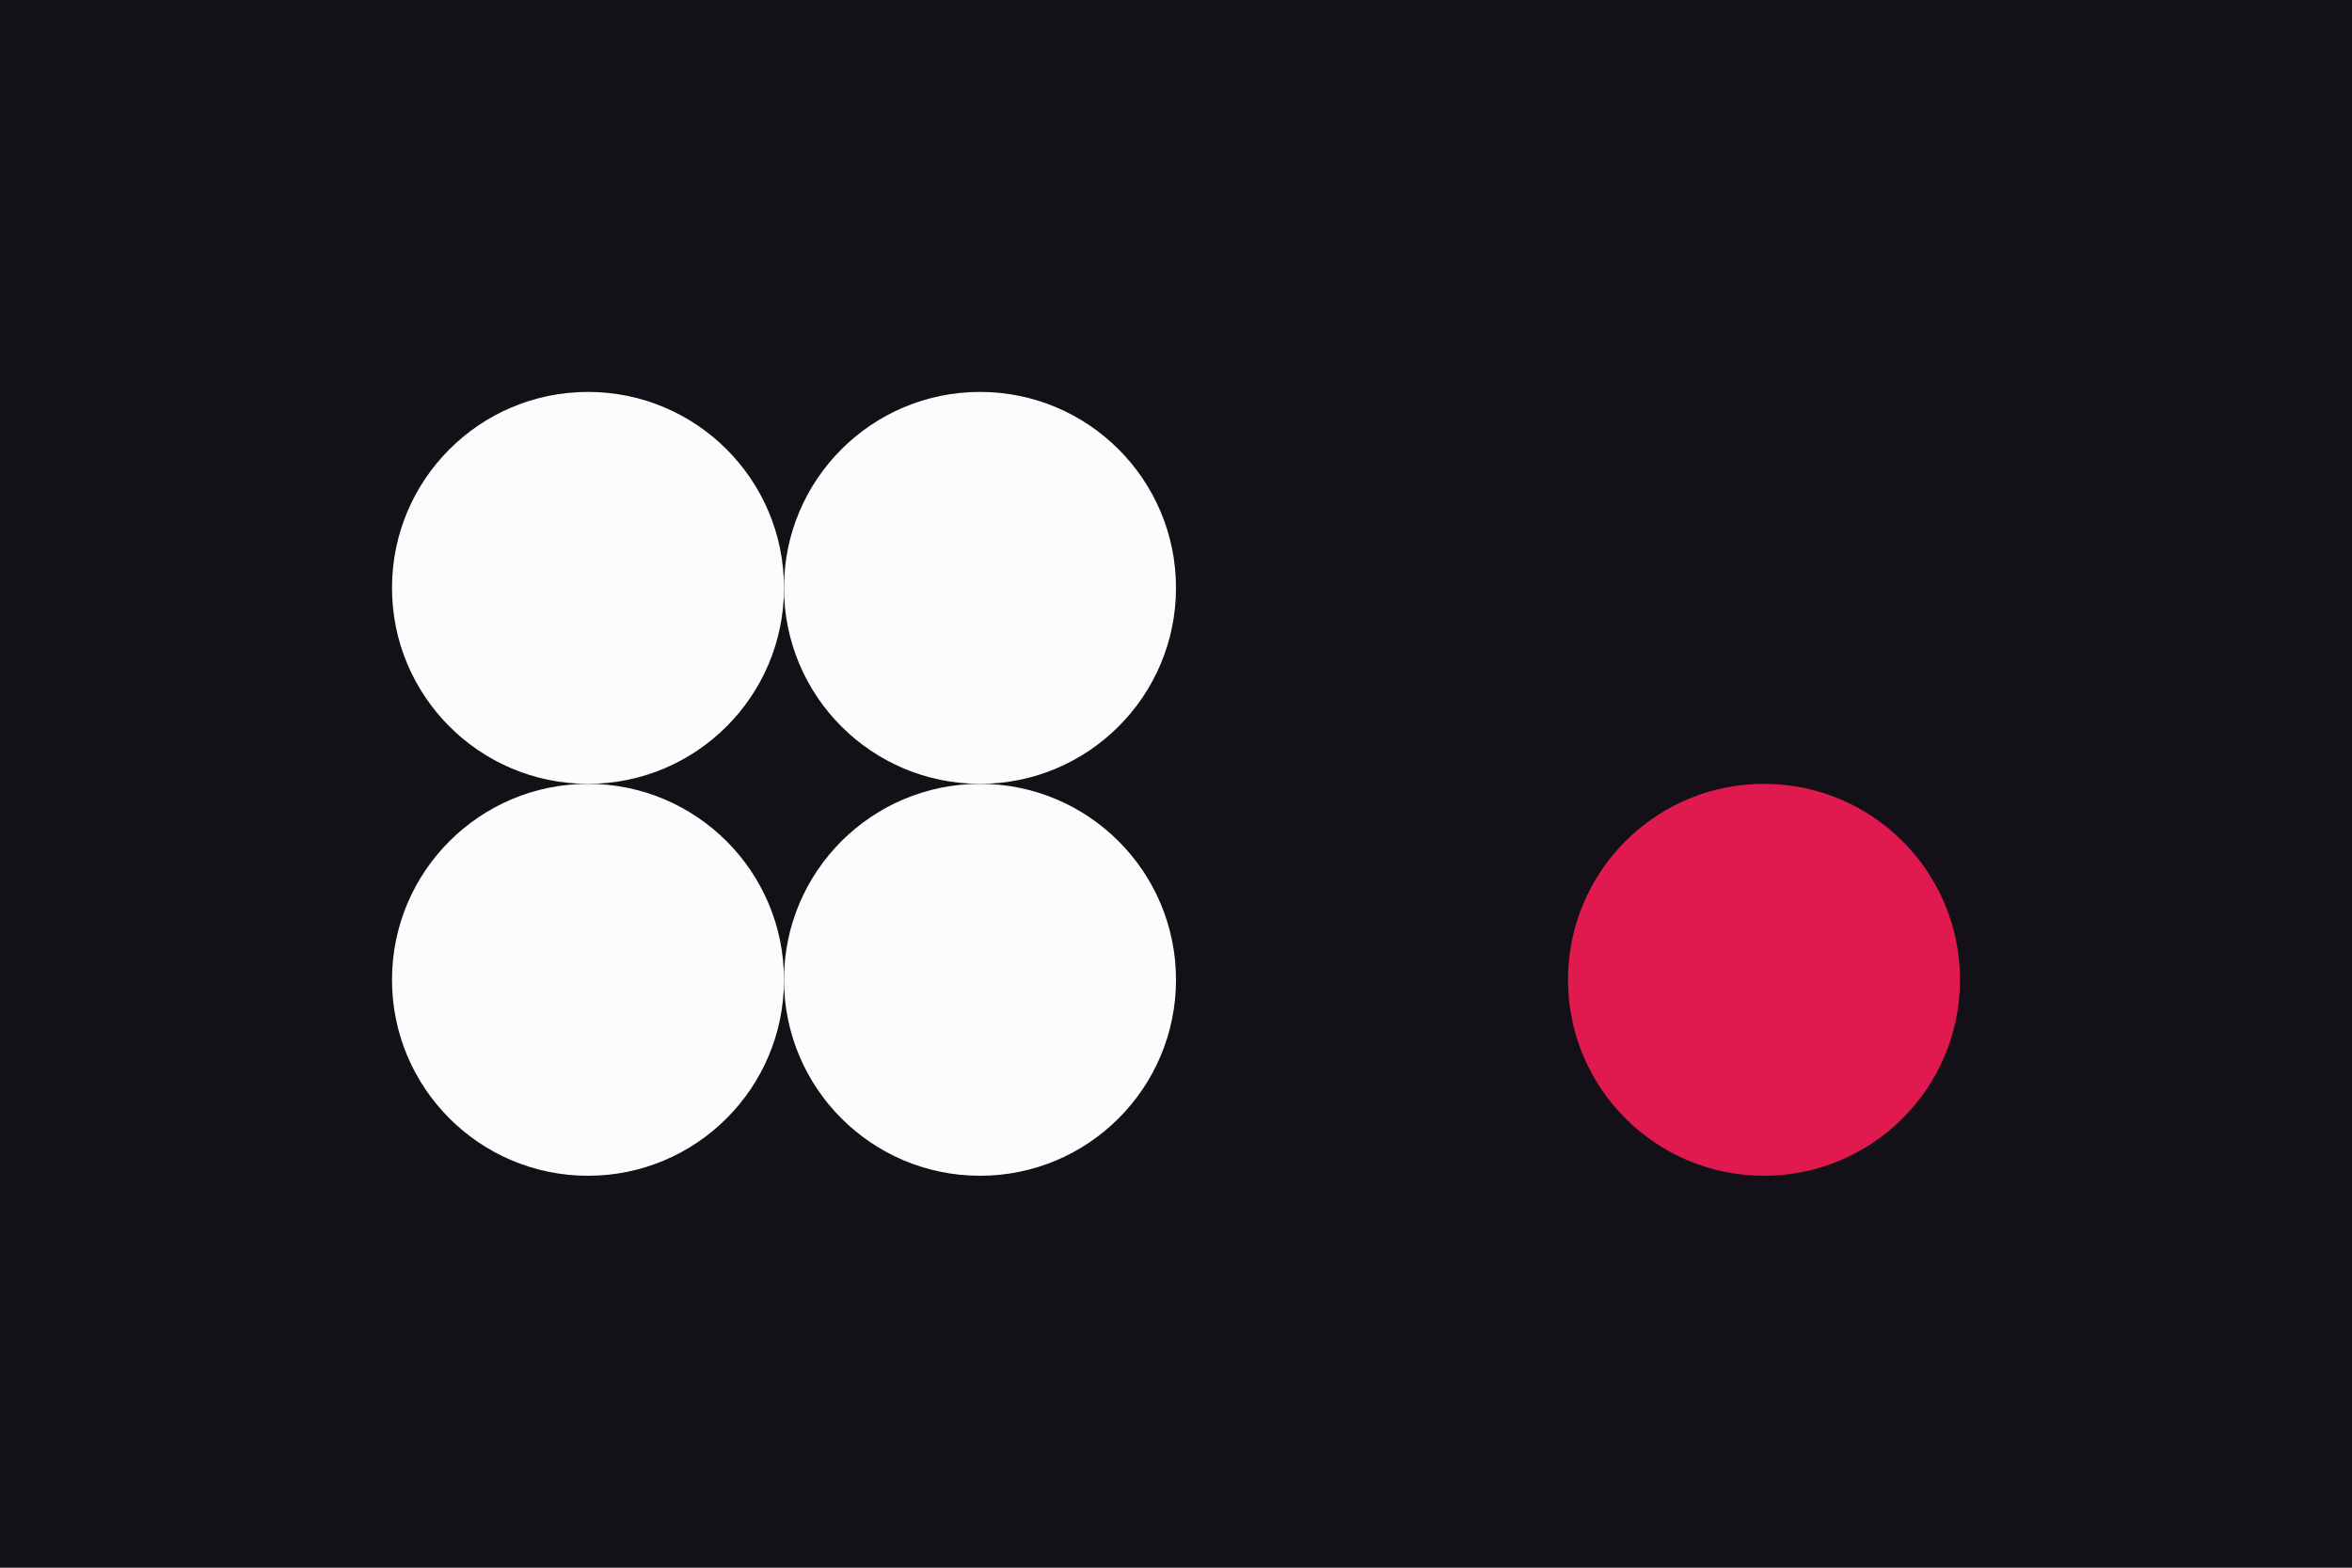 <svg width="96px" height="64px" xmlns="http://www.w3.org/2000/svg" baseProfile="full" version="1.1">
    <!-- Author: Knaque -->
    <!-- for Pride Month -->

    <!-- Background fill -->
    <rect width='96' height='64' id='background' fill='#141017'></rect>

    <!-- Color of collection title text, uncategorized item text,
    collection count, version, and dot grid -->
    <circle cx='24' cy='24' r='8' id='f_high' fill='#FCFCFC'></circle>
    <!-- Color of Tape logo -->
    <circle cx='40' cy='24' r='8' id='f_med' fill='#FCFCFC'></circle>
    <!-- (unused) -->
    <circle cx='56' cy='24' r='8' id='f_low' fill='#141017'></circle>
    <!-- "New/edit collection/item" text color -->
    <circle cx='72' cy='24' r='8' id='f_inv' fill='#141017'></circle>

    <!-- (unused) -->
    <circle cx='24' cy='40' r='8' id='b_high' fill='#FCFCFC'></circle>
    <!-- "New collection/item" fill color -->
    <circle cx='40' cy='40' r='8' id='b_med' fill='#FCFCFC'></circle>
    <!-- Collection header/footer, uncategorized item fill, and categorized item text -->
    <circle cx='56' cy='40' r='8' id='b_low' fill='#141017'></circle>
    <!-- (unused) -->
    <circle cx='72' cy='40' r='8' id='b_inv' fill='#E01A4F'></circle>

    <!-- Fill categorized items -->
    <desc id='tape_style' fill='4'></desc>
    <!-- "Priority" category -->
    <desc id='tape_priority' fill='#E01A4F'></desc>
    <!-- "Working" category -->
    <desc id='tape_working' fill='#F15F45'></desc>
    <!-- "Submitted" category -->
    <desc id='tape_submitted' fill='#FAD537'></desc>
    <!-- "Approved" category -->
    <desc id='tape_approved' fill='#98CB32'></desc>
    <!-- "Done" category -->
    <desc id='tape_done' fill='#53B5CB'></desc>
</svg>

